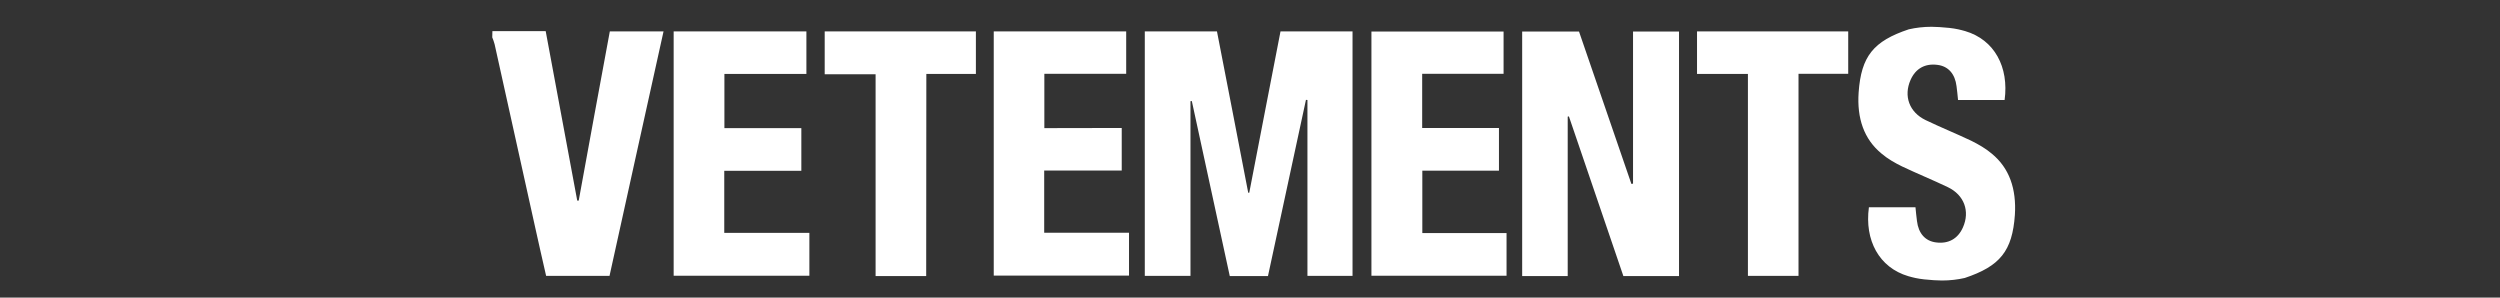 <svg viewBox="0 0 168 20" xmlns="http://www.w3.org/2000/svg" data-name="Capa 1" id="uuid-7818f15e-e41e-4fc8-9da4-a336c2269260">
  <rect x="0" y="0" width="168" height="20" fill="#333333" stroke="none"/>
  <defs>
    <style>
      .uuid-c5697893-d53b-4089-bb5e-cbae40d9c28a {
        fill: #fff;
      }
    </style>
  </defs>
  <path d="M133.84,10.32h0c-.4-.34-.87-.61-1.37-.86-1.01-.48-2.05-.9-3.07-1.39-1.1-.53-1.49-1.62-1.01-2.7,.34-.77,.98-1.12,1.81-1.01,.72,.09,1.18,.6,1.28,1.44,.04,.3,.07,.6,.1,.92h3.13c.3-2.21-.68-4.05-2.65-4.63-.15-.04-.32-.09-.47-.12-.37-.08-.79-.12-1.25-.15-.18-.01-.37-.02-.54-.02-.54,0-1.05,.06-1.53,.17-2.37,.79-3.2,1.81-3.37,4.24-.12,1.73,.35,3.14,1.55,4.12h0c.4,.34,.87,.61,1.38,.86,1.01,.48,2.05,.9,3.07,1.39,1.1,.53,1.49,1.62,1.01,2.7-.34,.77-.98,1.12-1.81,1.01-.72-.09-1.18-.6-1.28-1.44-.04-.3-.07-.6-.1-.92h-3.13c-.3,2.21,.68,4.05,2.65,4.63,.15,.04,.32,.09,.47,.12,.37,.08,.79,.12,1.25,.15,.18,.01,.37,.02,.54,.02,.54,0,1.05-.06,1.53-.17,2.37-.79,3.2-1.81,3.37-4.24,.11-1.73-.36-3.14-1.56-4.12Z" class="uuid-c5697893-d53b-4089-bb5e-cbae40d9c28a"></path>
  <path d="M33.09,2.09h3.58c.71,3.81,1.41,7.6,2.12,11.39h.1c.68-3.78,1.39-7.56,2.09-11.37h3.61c-1.22,5.49-2.42,10.95-3.63,16.43h-4.26c-.26-1.12-.51-2.25-.76-3.37-.9-4.07-1.8-8.13-2.7-12.19-.04-.16-.1-.32-.16-.47,.01-.14,.01-.28,.01-.42Z" class="uuid-c5697893-d53b-4089-bb5e-cbae40d9c28a"></path>
  <path d="M85.21,18.55h-2.57c-.85-3.91-1.7-7.84-2.55-11.76-.03,0-.06,.01-.09,.01v11.74h-3.07V2.11h4.85c.71,3.62,1.4,7.22,2.1,10.84h.07c.69-3.61,1.4-7.2,2.1-10.84h4.84V18.54h-3.03V6.72s-.07-.01-.1-.01c-.85,3.94-1.7,7.88-2.55,11.83Z" class="uuid-c5697893-d53b-4089-bb5e-cbae40d9c28a"></path>
  <path d="M105.35,18.55h-3.06V2.12h3.82c1.16,3.38,2.34,6.81,3.52,10.24,.04-.01,.07-.01,.11-.02V2.12h3.09V18.55h-3.74c-1.22-3.58-2.44-7.15-3.66-10.73-.03,.01-.05,.01-.08,.02,0,3.55,0,7.1,0,10.71Z" class="uuid-c5697893-d53b-4089-bb5e-cbae40d9c28a"></path>
  <path d="M75.38,8.59v2.87h-5.21v4.18h5.7v2.88h-9.09V2.11h8.9v2.85h-5.5v3.65c1.74-.01,3.44-.01,5.2-.01Z" class="uuid-c5697893-d53b-4089-bb5e-cbae40d9c28a"></path>
  <path d="M48.68,8.61h5.17v2.87h-5.18v4.17h5.72v2.88h-9.12V2.11h8.92v2.86h-5.51c0,1.23,0,2.39,0,3.65Z" class="uuid-c5697893-d53b-4089-bb5e-cbae40d9c28a"></path>
  <path d="M95.58,15.66h5.66v2.87h-9.08V2.12h8.88v2.84h-5.47v3.64h5.16v2.87h-5.15v4.2Z" class="uuid-c5697893-d53b-4089-bb5e-cbae40d9c28a"></path>
  <path d="M62.23,18.55h-3.39V4.99h-3.42V2.11h10.16v2.86h-3.33c-.01,4.55-.01,9.03-.01,13.58Z" class="uuid-c5697893-d53b-4089-bb5e-cbae40d9c28a"></path>
  <path d="M114.04,4.97V2.11h10.16v2.85h-3.34v13.58h-3.4V4.97c-1.18,0-2.27,0-3.41,0Z" class="uuid-c5697893-d53b-4089-bb5e-cbae40d9c28a"></path>
</svg>